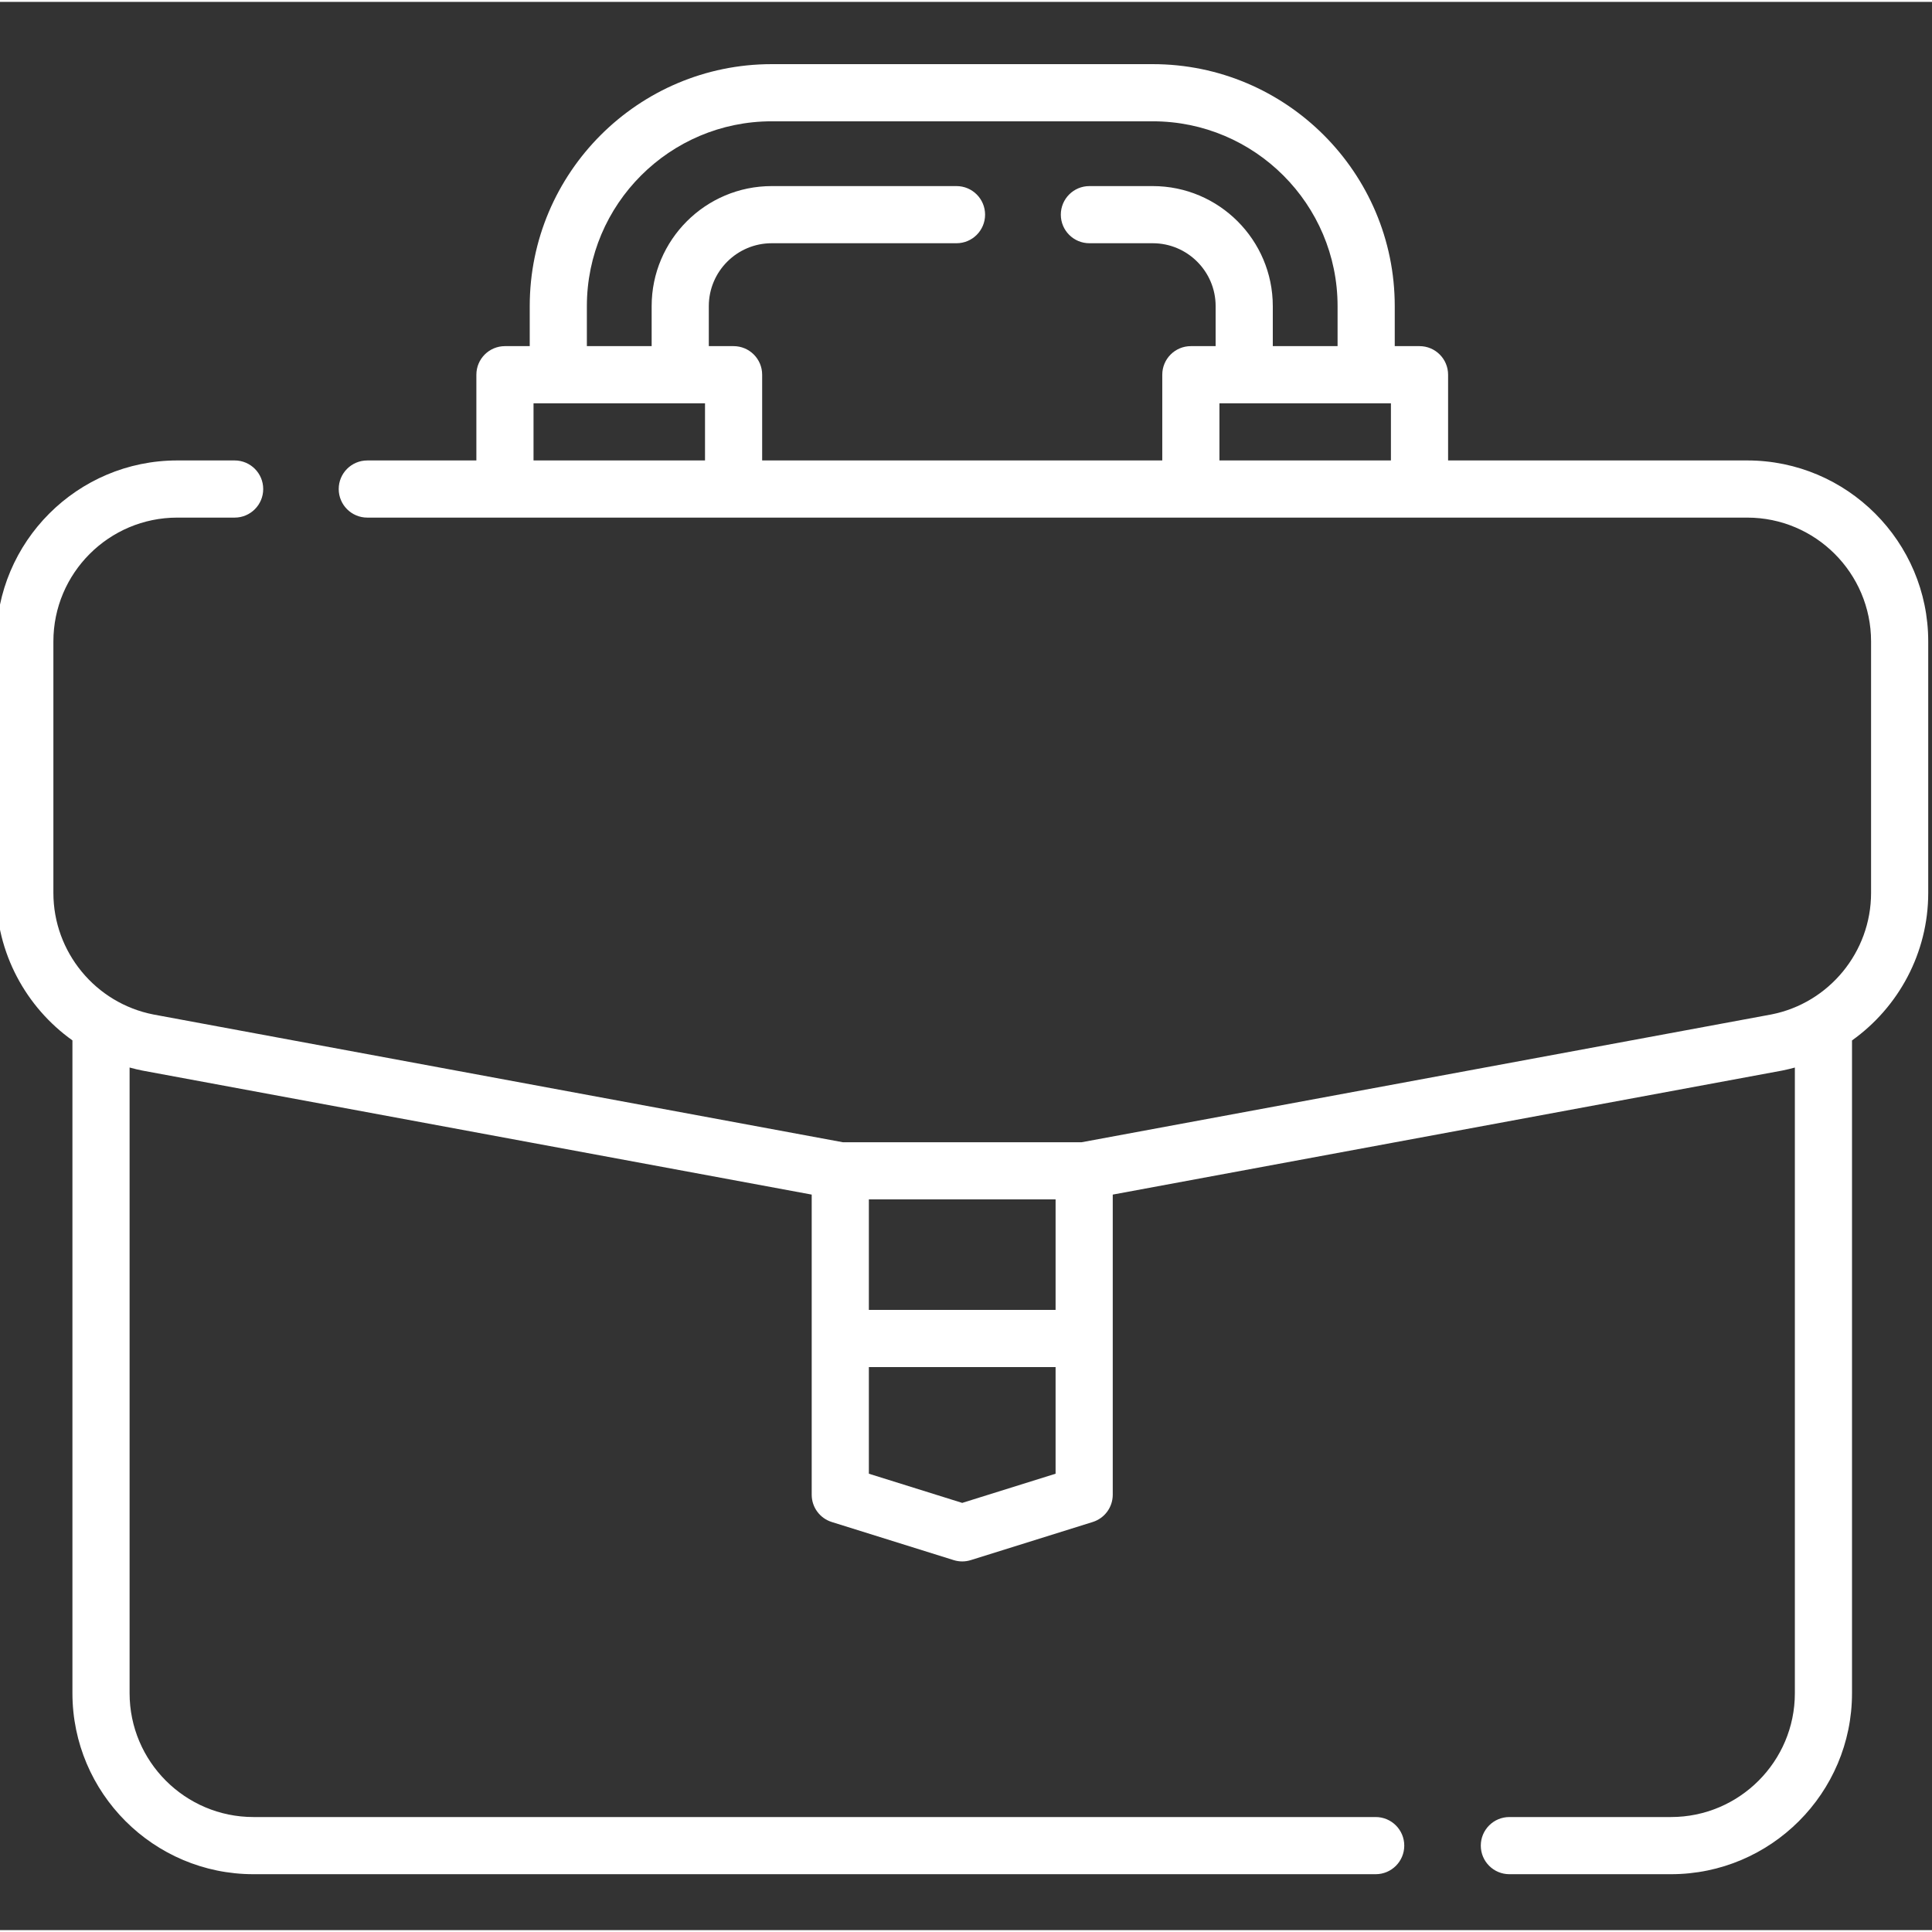 <?xml version="1.0"?>
<svg xmlns="http://www.w3.org/2000/svg" height="512px" viewBox="1 -16 511.999 511" width="512px" class=""><rect x="1" y="-16" width="511.999" height="511" fill="#333333" stroke="none"/><g><path d="m464.031 105.523h-79.273v-22.719c0-4.184-3.391-7.574-7.574-7.574h-6.562v-10.605c0-35.359-28.77-64.125-64.129-64.125h-100.984c-35.359 0-64.125 28.766-64.125 64.125v10.605h-6.566c-4.184 0-7.574 3.391-7.574 7.574v22.723h-28.906c-4.184 0-7.574 3.391-7.574 7.57 0 4.184 3.391 7.574 7.574 7.574h365.695c18.098 0 32.82 14.727 32.82 32.824v66.648c0 15.652-11.148 29.195-26.426 32.195l-182.809 33.871h-63.238l-182.727-33.859c-15.355-3.012-26.504-16.555-26.504-32.207v-66.652c0-18.098 14.723-32.82 32.82-32.82h15.211c4.184 0 7.574-3.391 7.574-7.574s-3.391-7.574-7.574-7.574h-15.211c-26.449 0-47.969 21.52-47.969 47.969v66.652c0 15.883 7.859 30.273 20.195 39.07v173c0 26.449 21.52 47.969 47.969 47.969h297.406c4.184 0 7.574-3.391 7.574-7.574s-3.391-7.574-7.574-7.574h-297.406c-18.098 0-32.82-14.723-32.82-32.82v-165.809c1.141.312 2.297.594 3.473.824l177.293 32.852v79.539c0 3.312 2.152 6.238 5.316 7.227l32.316 10.102c.734.227 1.496.344 2.258.344s1.523-.117 2.258-.344l32.316-10.102c3.164-.988 5.316-3.914 5.316-7.227v-79.539l177.371-32.863c1.148-.227 2.277-.504 3.395-.805v165.801c0 18.102-14.723 32.82-32.82 32.82h-42.836c-4.184 0-7.574 3.391-7.574 7.574s3.391 7.574 7.574 7.574h42.836c26.449 0 47.965-21.52 47.965-47.969v-172.988c12.328-8.789 20.199-23.191 20.199-39.082v-66.652c0-26.449-21.52-47.969-47.969-47.969zm-307.504-40.898c0-27.008 21.973-48.977 48.98-48.977h100.984c27.008 0 48.98 21.969 48.98 48.977v10.605h-17.168v-10.605c0-17.539-14.273-31.809-31.812-31.809h-16.789c-4.184 0-7.574 3.391-7.574 7.57 0 4.184 3.391 7.574 7.574 7.574h16.789c9.188 0 16.664 7.477 16.664 16.664v10.605h-6.566c-4.184 0-7.574 3.391-7.574 7.574v22.723h-106.035v-22.723c0-4.184-3.391-7.574-7.574-7.574h-6.562v-10.605c0-9.188 7.477-16.664 16.664-16.664h48.977c4.184 0 7.574-3.391 7.574-7.574 0-4.18-3.391-7.57-7.574-7.57h-48.977c-17.539 0-31.812 14.27-31.812 31.809v10.605h-17.168zm-14.137 40.898v-15.148h45.445v15.148zm181.773 0v-15.148h45.445v15.148zm-92.906 195.832h49.484v29.285h-49.484zm49.484 72.695-24.742 7.734-24.742-7.734v-28.262h49.484zm0 0" data-original="#000000" class="active-path" data-old_color="#000000" fill="#FFFFFF"/></g> </svg>
